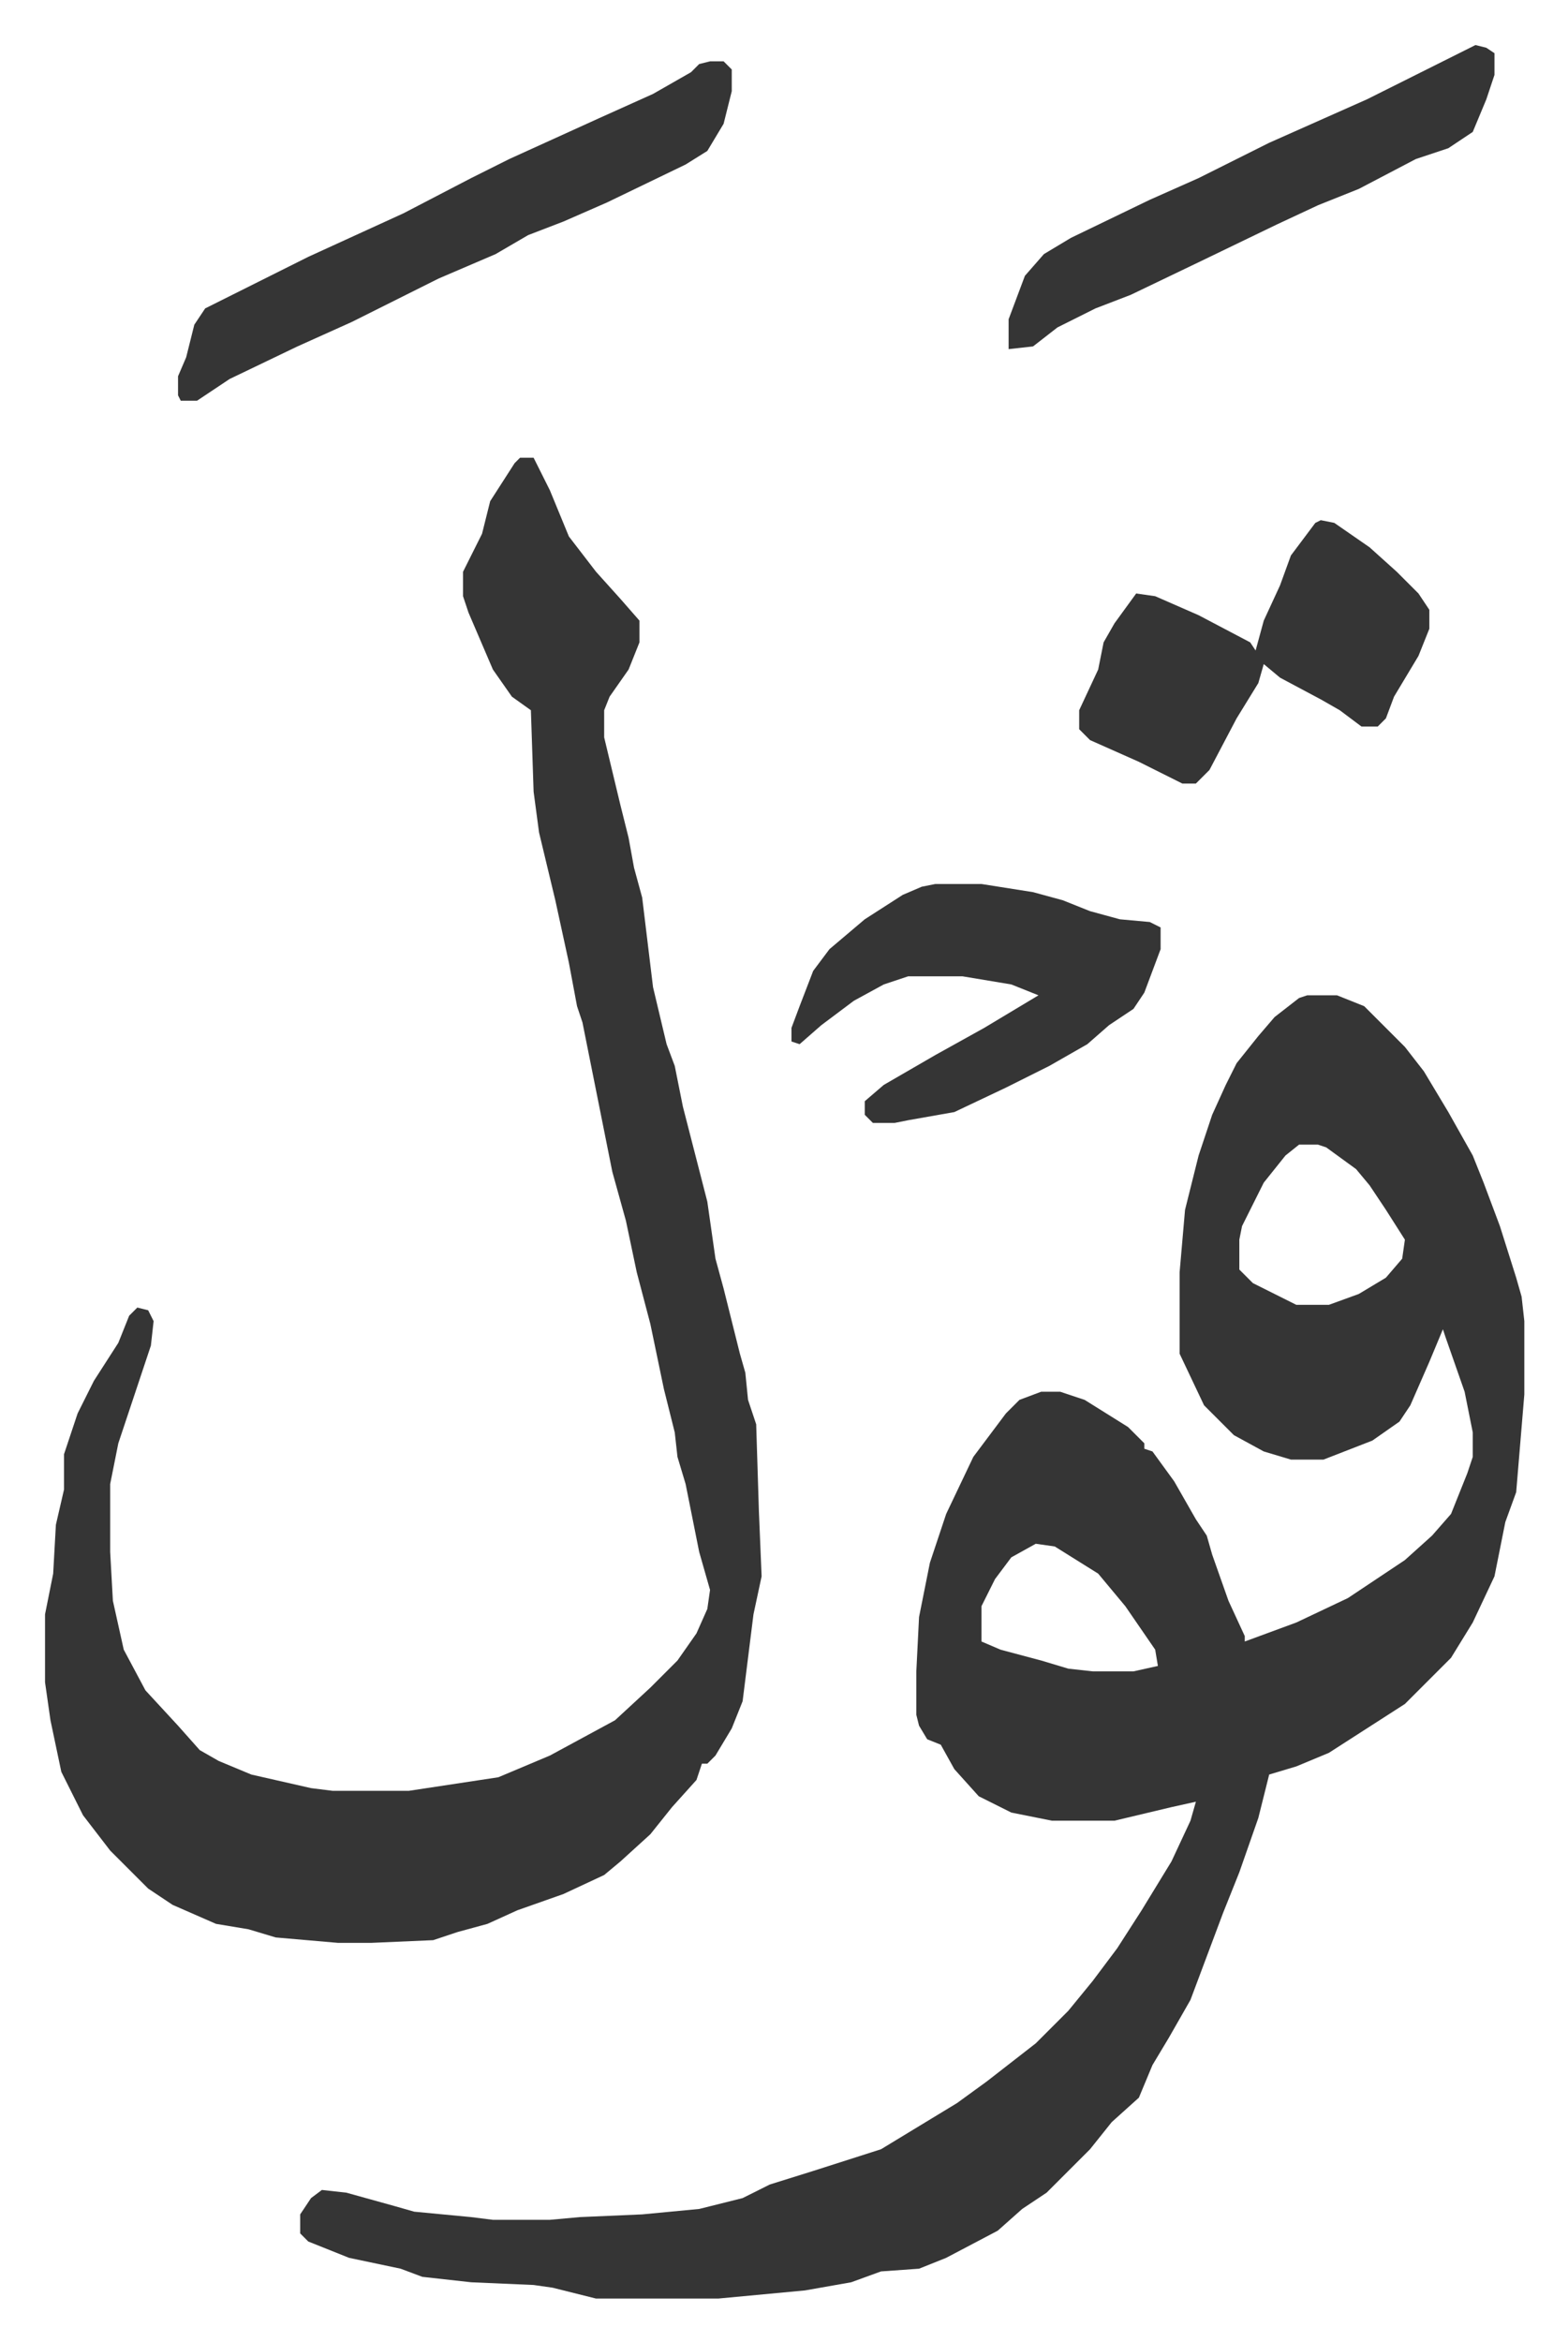<svg xmlns="http://www.w3.org/2000/svg" role="img" viewBox="-16.59 295.41 577.68 862.68"><path fill="#353535" id="rule_normal" d="M465 662h11l10 4 15 15 7 9 9 15 9 16 4 10 6 16 6 19 2 7 1 9v27l-3 36-4 11-4 20-8 17-8 13-17 17-14 9-14 9-12 5-10 3-4 16-7 20-6 15-6 16-6 16-8 14-6 10-5 12-10 9-8 10-11 11-5 5-9 6-9 8-19 10-10 4-14 1-11 4-17 3-32 3h-45l-16-4-7-1-23-1-18-2-8-3-19-4-15-6-3-3v-7l4-6 4-3 9 1 18 5 7 2 21 2 8 1h21l11-1 23-1 21-2 16-4 10-5 16-5 25-8 28-17 11-8 18-14 12-12 9-11 9-12 9-14 11-18 7-15 2-7-9 2-21 5h-23l-15-3-12-6-9-10-5-9-5-2-3-5-1-4v-16l1-20 4-20 6-18 10-21 12-16 5-5 8-3h7l9 3 16 10 6 6v2l3 1 8 11 8 14 4 6 2 7 6 17 6 13v2l19-7 19-9 21-14 10-9 7-8 6-15 2-6v-9l-3-15-7-20-1-3-5 12-7 16-4 6-10 7-18 7h-12l-10-3-11-6-11-11-9-19v-30l2-23 5-20 5-15 5-11 4-8 8-10 6-7 9-7zm-3 55l-5 4-8 10-8 16-1 5v11l5 5 16 8h12l11-4 10-6 6-7 1-7-7-11-6-9-5-6-11-8-3-1zm-97 147l-9 5-6 8-5 10v13l7 3 15 4 10 3 9 1h15l9-2-1-6-11-16-10-12-16-10z"/><path fill="#353535" id="rule_normal" d="M175 464h5l6 12 7 17 10 13 9 10 7 8v8l-4 10-7 10-2 5v10l6 25 3 12 2 11 3 11 4 33 5 21 3 8 3 15 9 35 3 21 3 11 3 12 3 12 2 7 1 10 3 9 1 32 1 24-3 14-4 32-4 10-6 10-3 3h-2l-2 6-9 10-8 10-11 10-6 5-15 7-17 6-11 5-11 3-9 3-23 1h-12l-23-2-10-3-12-2-16-7-9-6-14-14-10-13-8-16-4-19-2-14v-25l3-15 1-18 3-13v-13l5-15 6-12 9-14 4-10 3-3 4 1 2 4-1 9-12 36-3 15v25l1 18 4 18 8 15 12 13 8 9 7 4 12 5 22 5 8 1h28l33-5 19-8 24-13 13-12 10-10 7-10 4-9 1-7-4-14-5-25-3-10-1-9-4-16-5-24-5-19-4-19-5-18-11-55-2-6-3-16-5-23-6-25-2-15-1-30-7-5-7-10-9-21-2-6v-9l7-14 3-12 9-14zm70-146h5l3 3v8l-3 12-6 10-8 5-29 14-16 7-13 5-12 7-21 9-16 8-16 8-20 9-25 12-12 8h-6l-1-2v-7l3-7 3-12 4-6 22-11 16-8 35-16 25-13 14-7 33-15 20-9 14-8 3-3zm225 169l5 1 13 9 10 9 8 8 4 6v7l-4 10-6 10-3 5-3 8-3 3h-6l-8-6-7-4-15-8-6-5-2 7-8 13-10 19-5 5h-5l-16-8-18-8-4-4v-7l7-15 2-10 4-7 8-11 7 1 16 7 19 10 2 3 3-11 6-13 4-11 9-12zM328 621h17l19 3 11 3 10 4 11 3 11 1 4 2v8l-6 16-4 6-9 6-8 7-14 8-16 8-19 9-17 3-5 1h-8l-3-3v-5l7-6 19-11 18-10 20-12-10-4-18-3h-20l-9 3-11 6-12 9-8 7-3-1v-5l3-8 5-13 6-8 13-11 14-9 7-3zm199-309l4 1 3 2v8l-3 9-5 12-9 6-12 4-21 11-15 6-15 7-29 14-25 12-13 5-14 7-9 7-9 1v-11l6-16 7-8 10-6 29-14 18-8 26-13 36-16 16-8 20-10z"/></svg>
